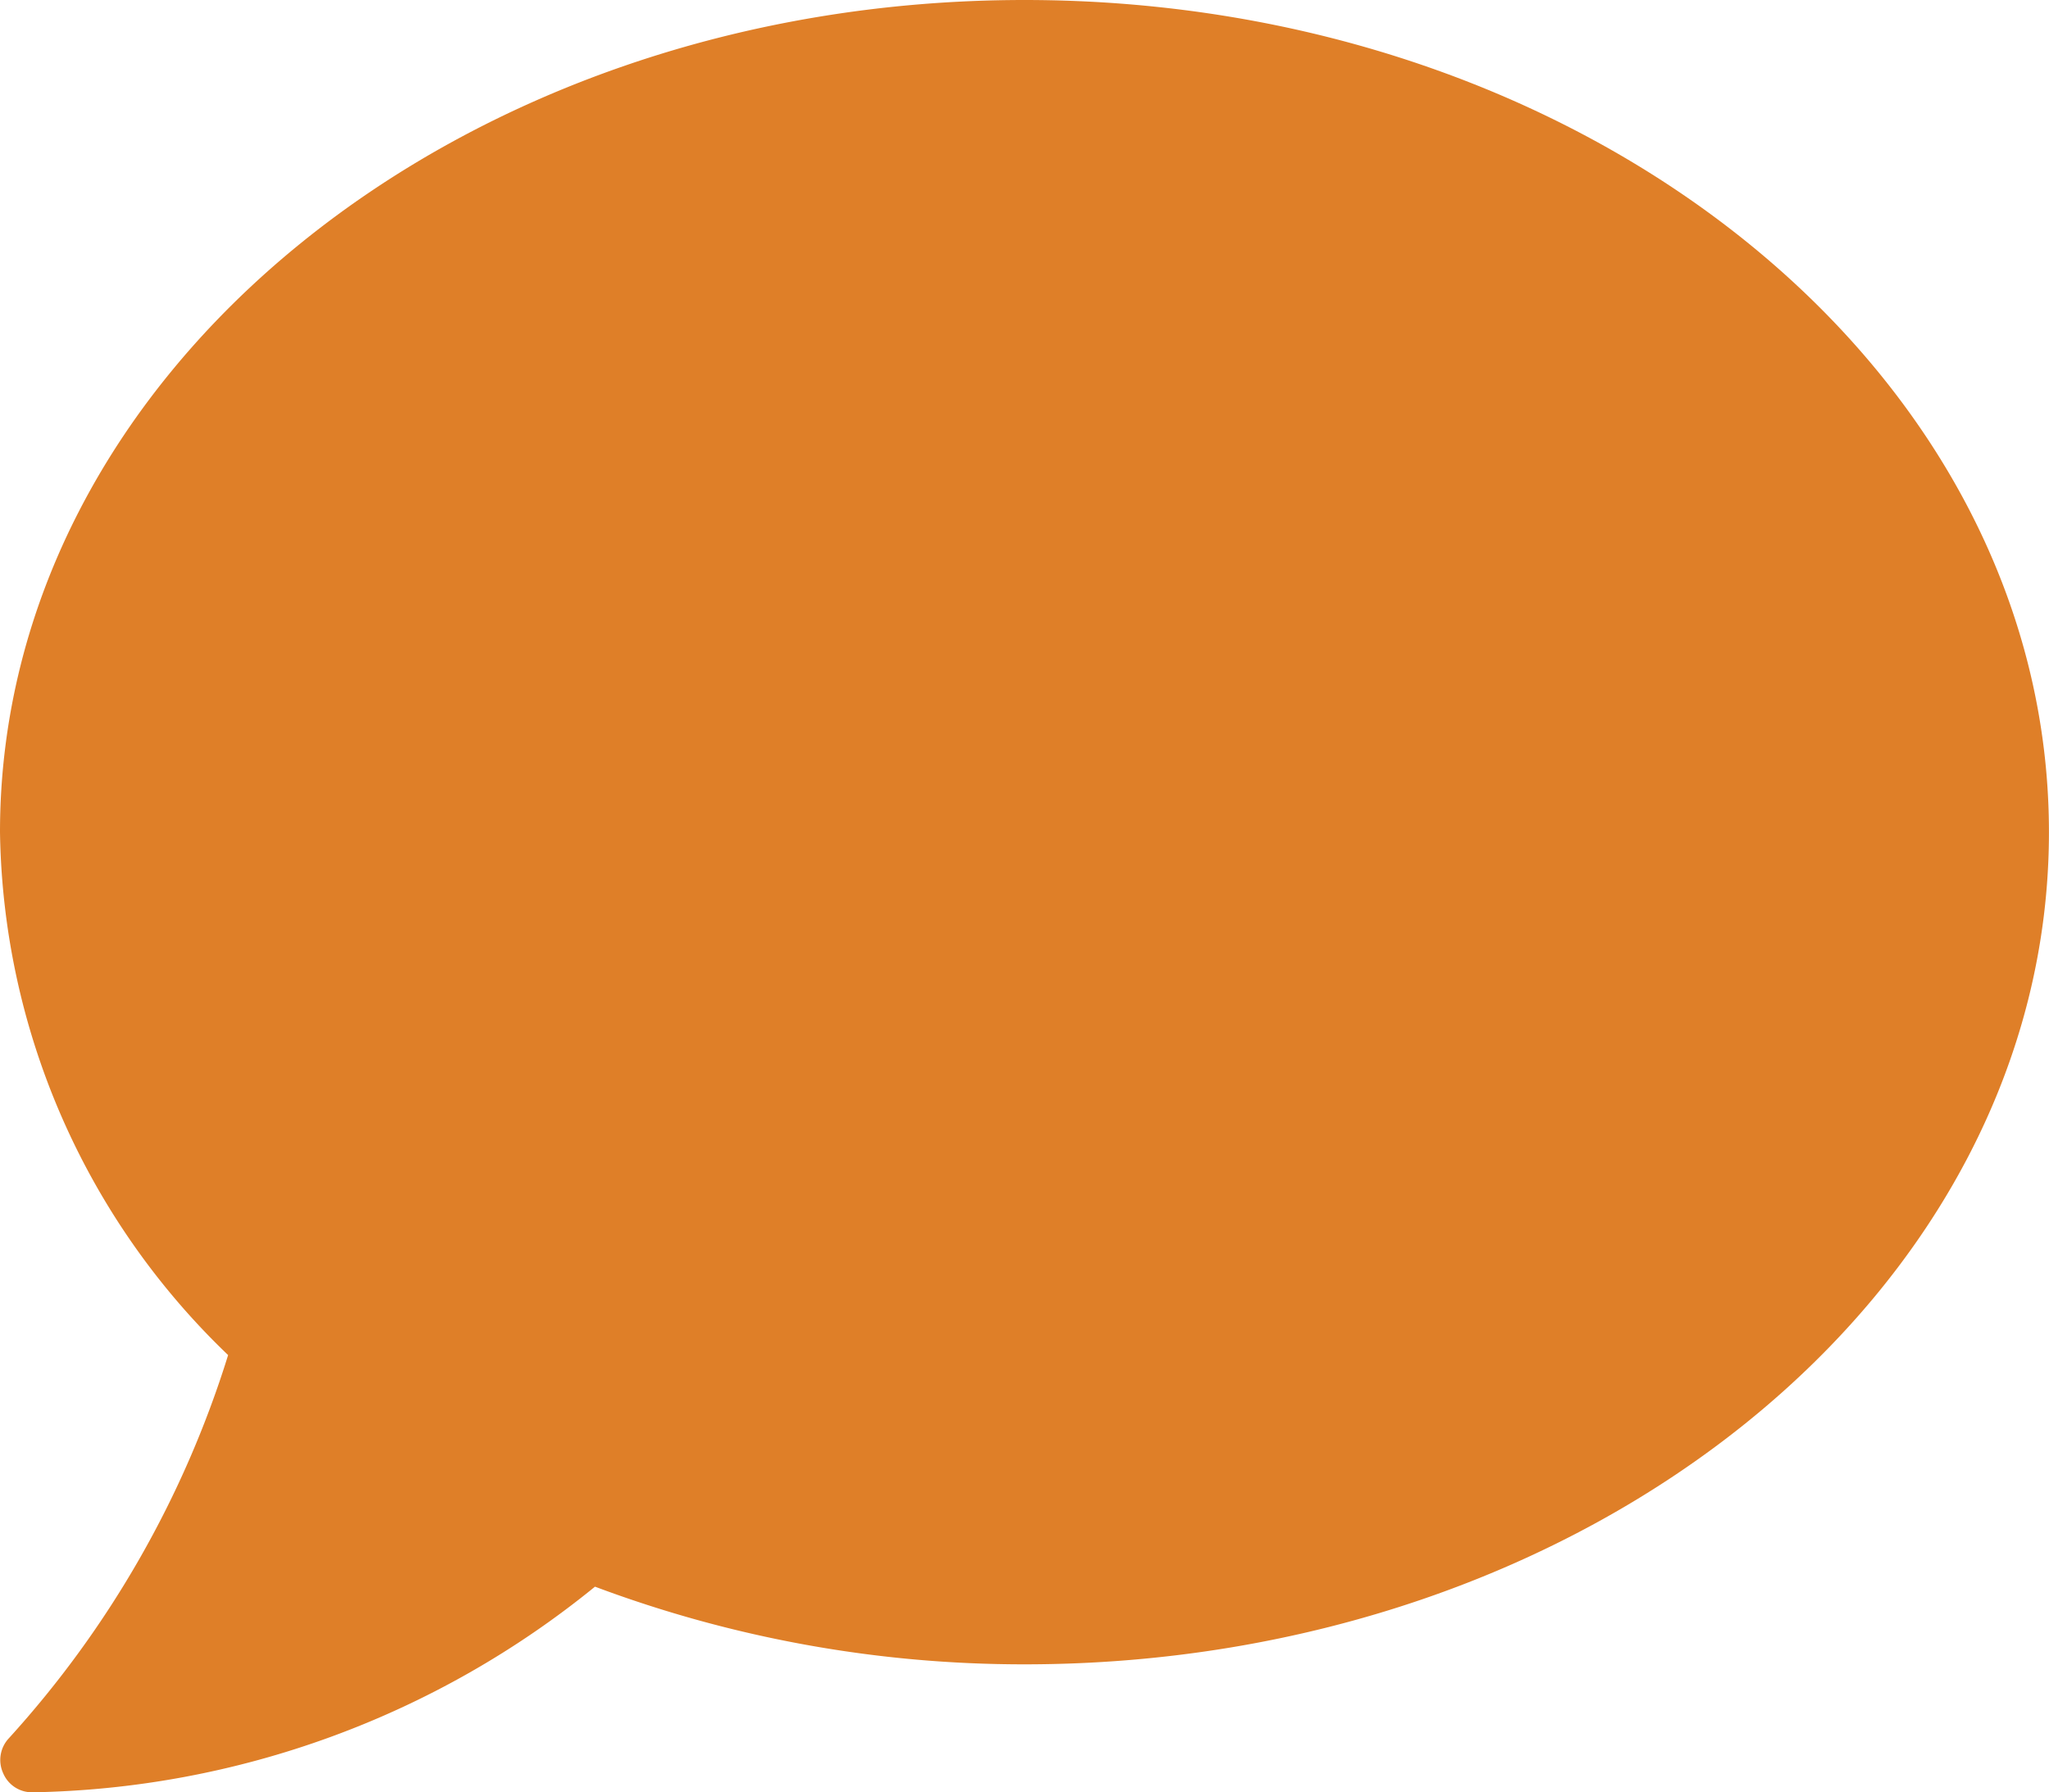 <svg xmlns="http://www.w3.org/2000/svg" width="36.001" height="31.5" viewBox="0 0 36.001 31.5">
  <path id="comment" d="M18,2.25C8.058,2.25,0,8.8,0,16.875a12.981,12.981,0,0,0,4.008,9.19A17.888,17.888,0,0,1,.155,32.8a.558.558,0,0,0-.1.612.549.549,0,0,0,.513.337,16.081,16.081,0,0,0,9.886-3.614A21.442,21.442,0,0,0,18,31.5c9.942,0,18-6.546,18-14.625S27.942,2.25,18,2.25Z" transform="translate(0 -2.25)" fill="#df7f28"/>
</svg>

